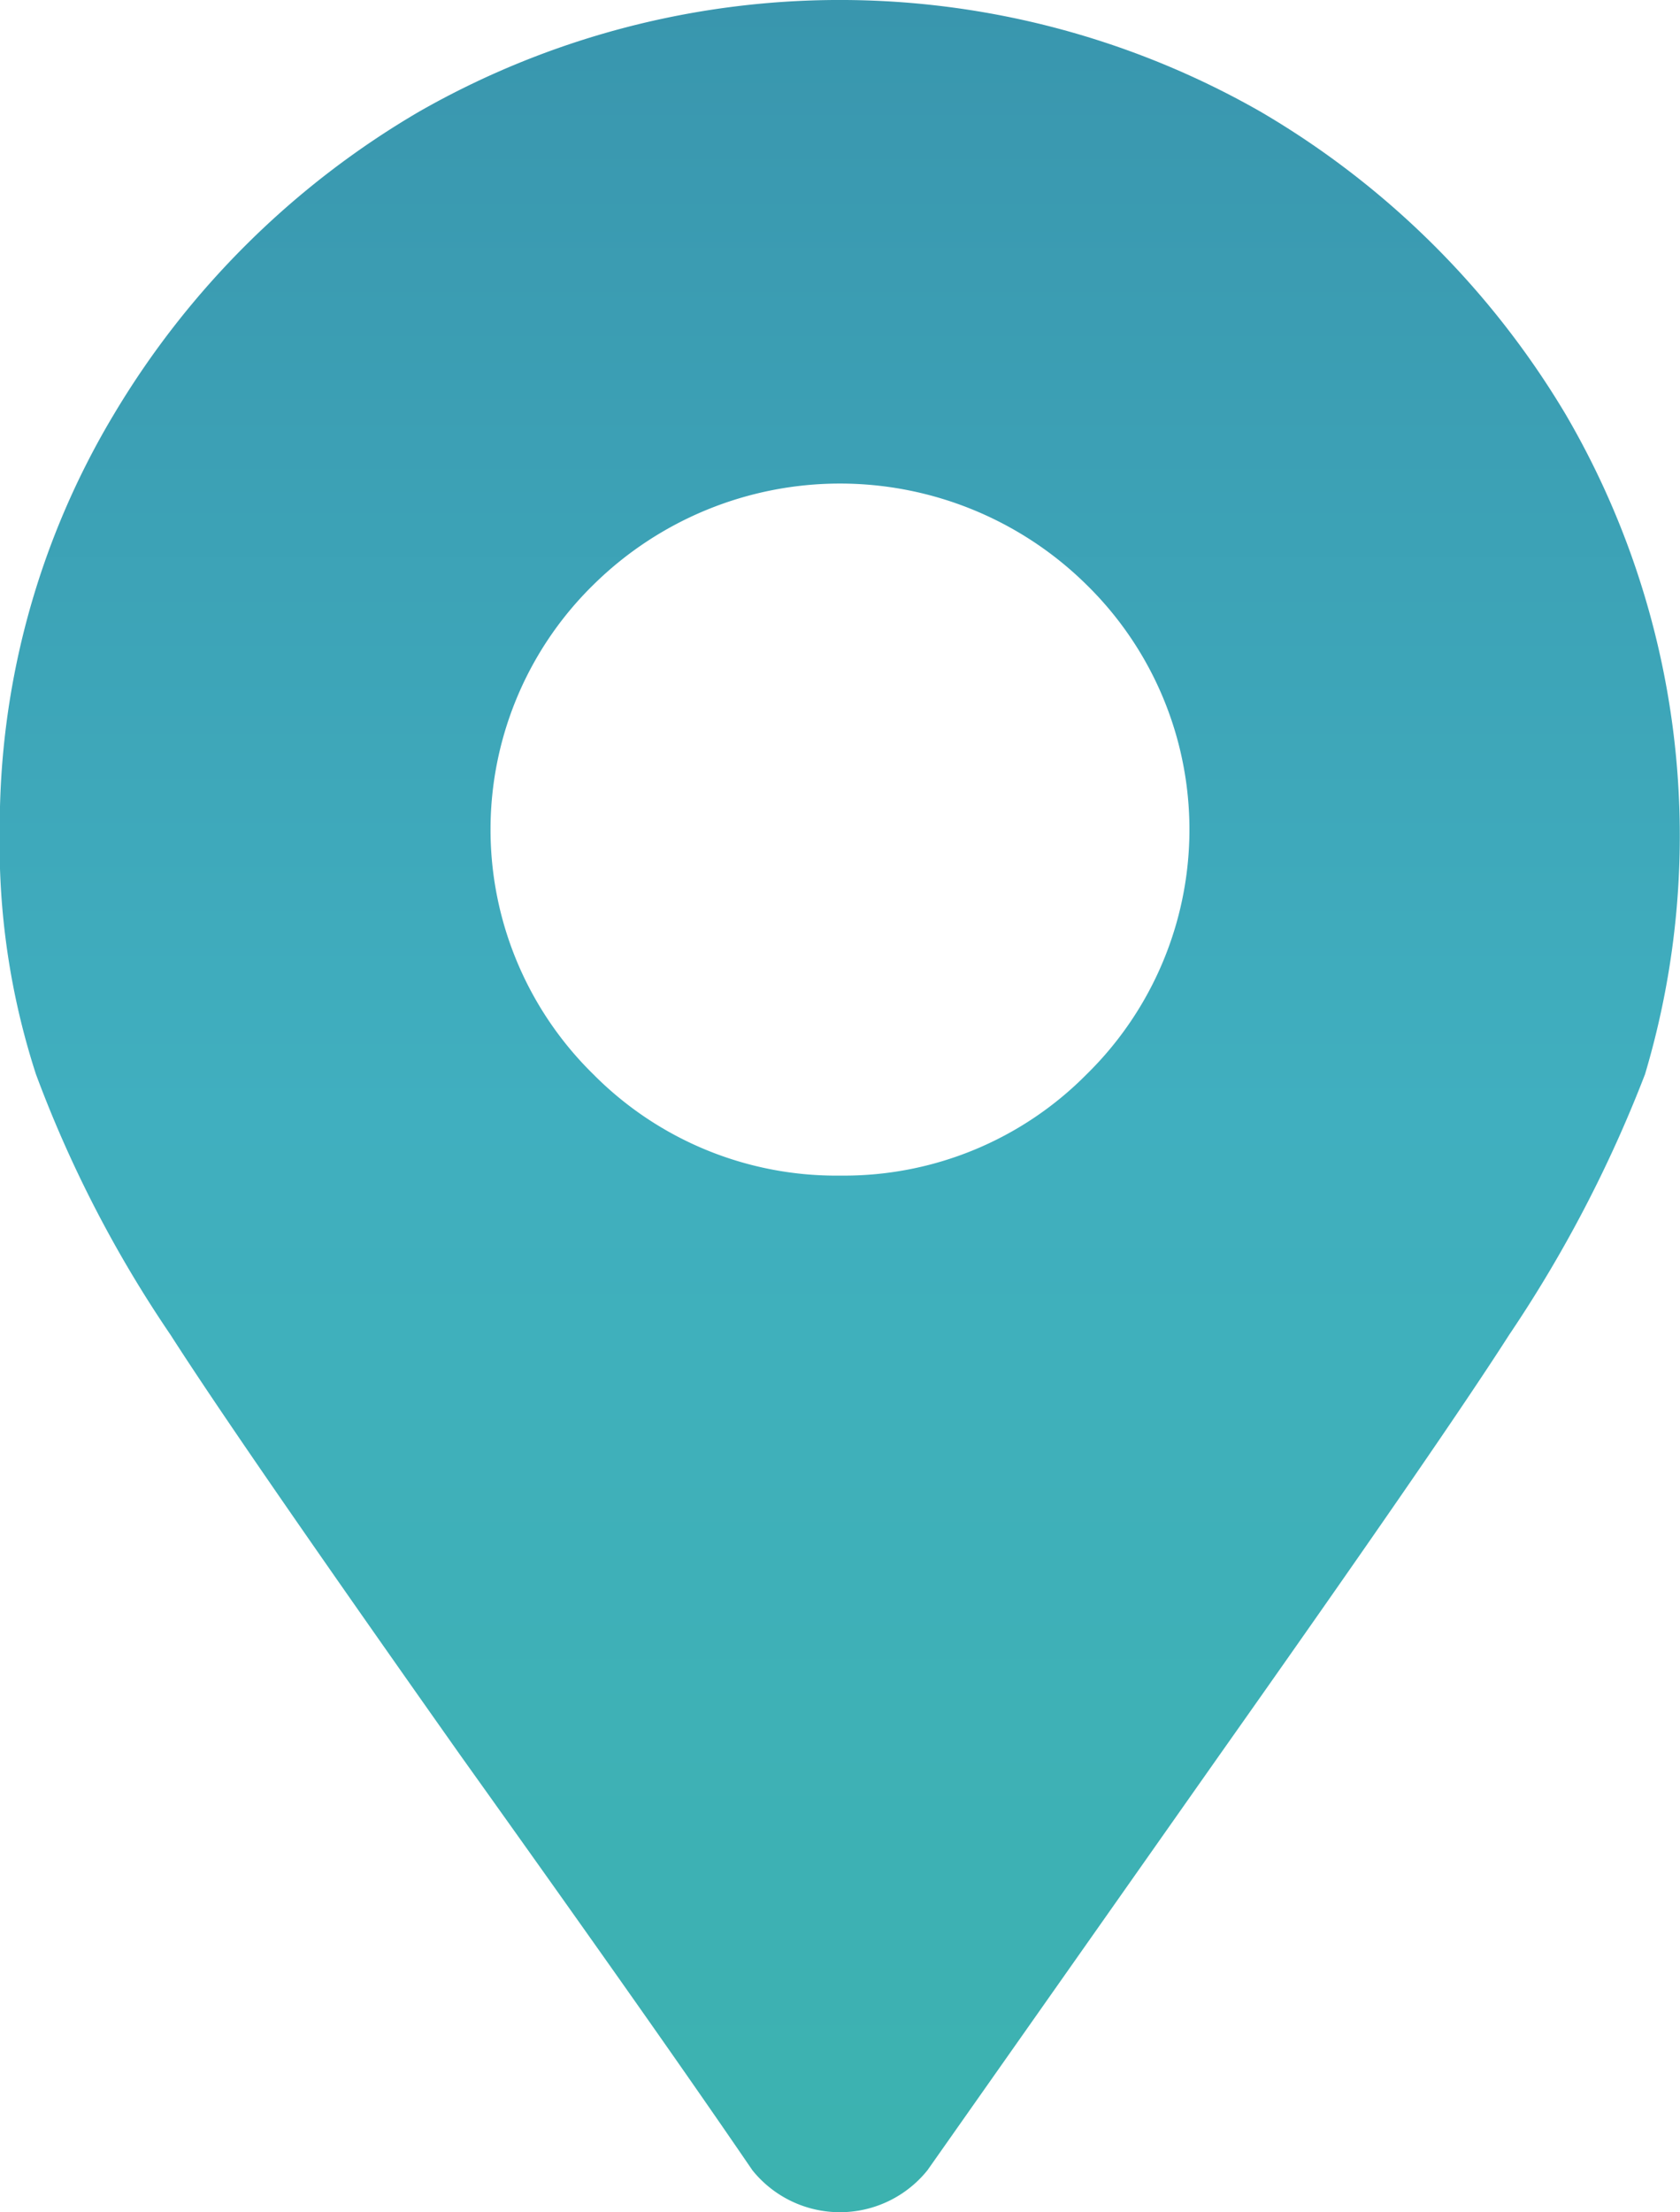 <svg xmlns="http://www.w3.org/2000/svg" xmlns:xlink="http://www.w3.org/1999/xlink" width="43.281" height="56.963" viewBox="0 0 43.281 56.963">
  <defs>
    <linearGradient id="linear-gradient" x1="0.5" x2="0.5" y2="1" gradientUnits="objectBoundingBox">
      <stop offset="0" stop-color="#3996ae"/>
      <stop offset="0.502" stop-color="#40afbf"/>
      <stop offset="1" stop-color="#3cb2af"/>
    </linearGradient>
  </defs>
  <path id="Pfad_74" data-name="Pfad 74" d="M594.876,235.824a8.81,8.81,0,0,1-6.375-2.61,8.821,8.821,0,0,1,0-12.6,9.045,9.045,0,0,1,12.712,0,8.821,8.821,0,0,1,0,12.6A8.786,8.786,0,0,1,594.876,235.824ZM592.6,261.435a2.893,2.893,0,0,0,4.511,0l7.53-10.7c3.765-5.331,6.263-8.947,7.456-10.811a33.575,33.575,0,0,0,3.5-6.71,21.489,21.489,0,0,0-2.05-17,22.177,22.177,0,0,0-7.866-7.791,21.863,21.863,0,0,0-21.659,0,22.184,22.184,0,0,0-7.866,7.791,20.627,20.627,0,0,0-2.945,10.7,19.154,19.154,0,0,0,.932,6.3,31.3,31.3,0,0,0,3.467,6.71c1.193,1.864,3.691,5.48,7.456,10.811C588.128,255.022,590.664,258.6,592.6,261.435Z" transform="translate(-573.217 -205.553)" fill-rule="evenodd" fill="url(#linear-gradient)"/>
</svg>
